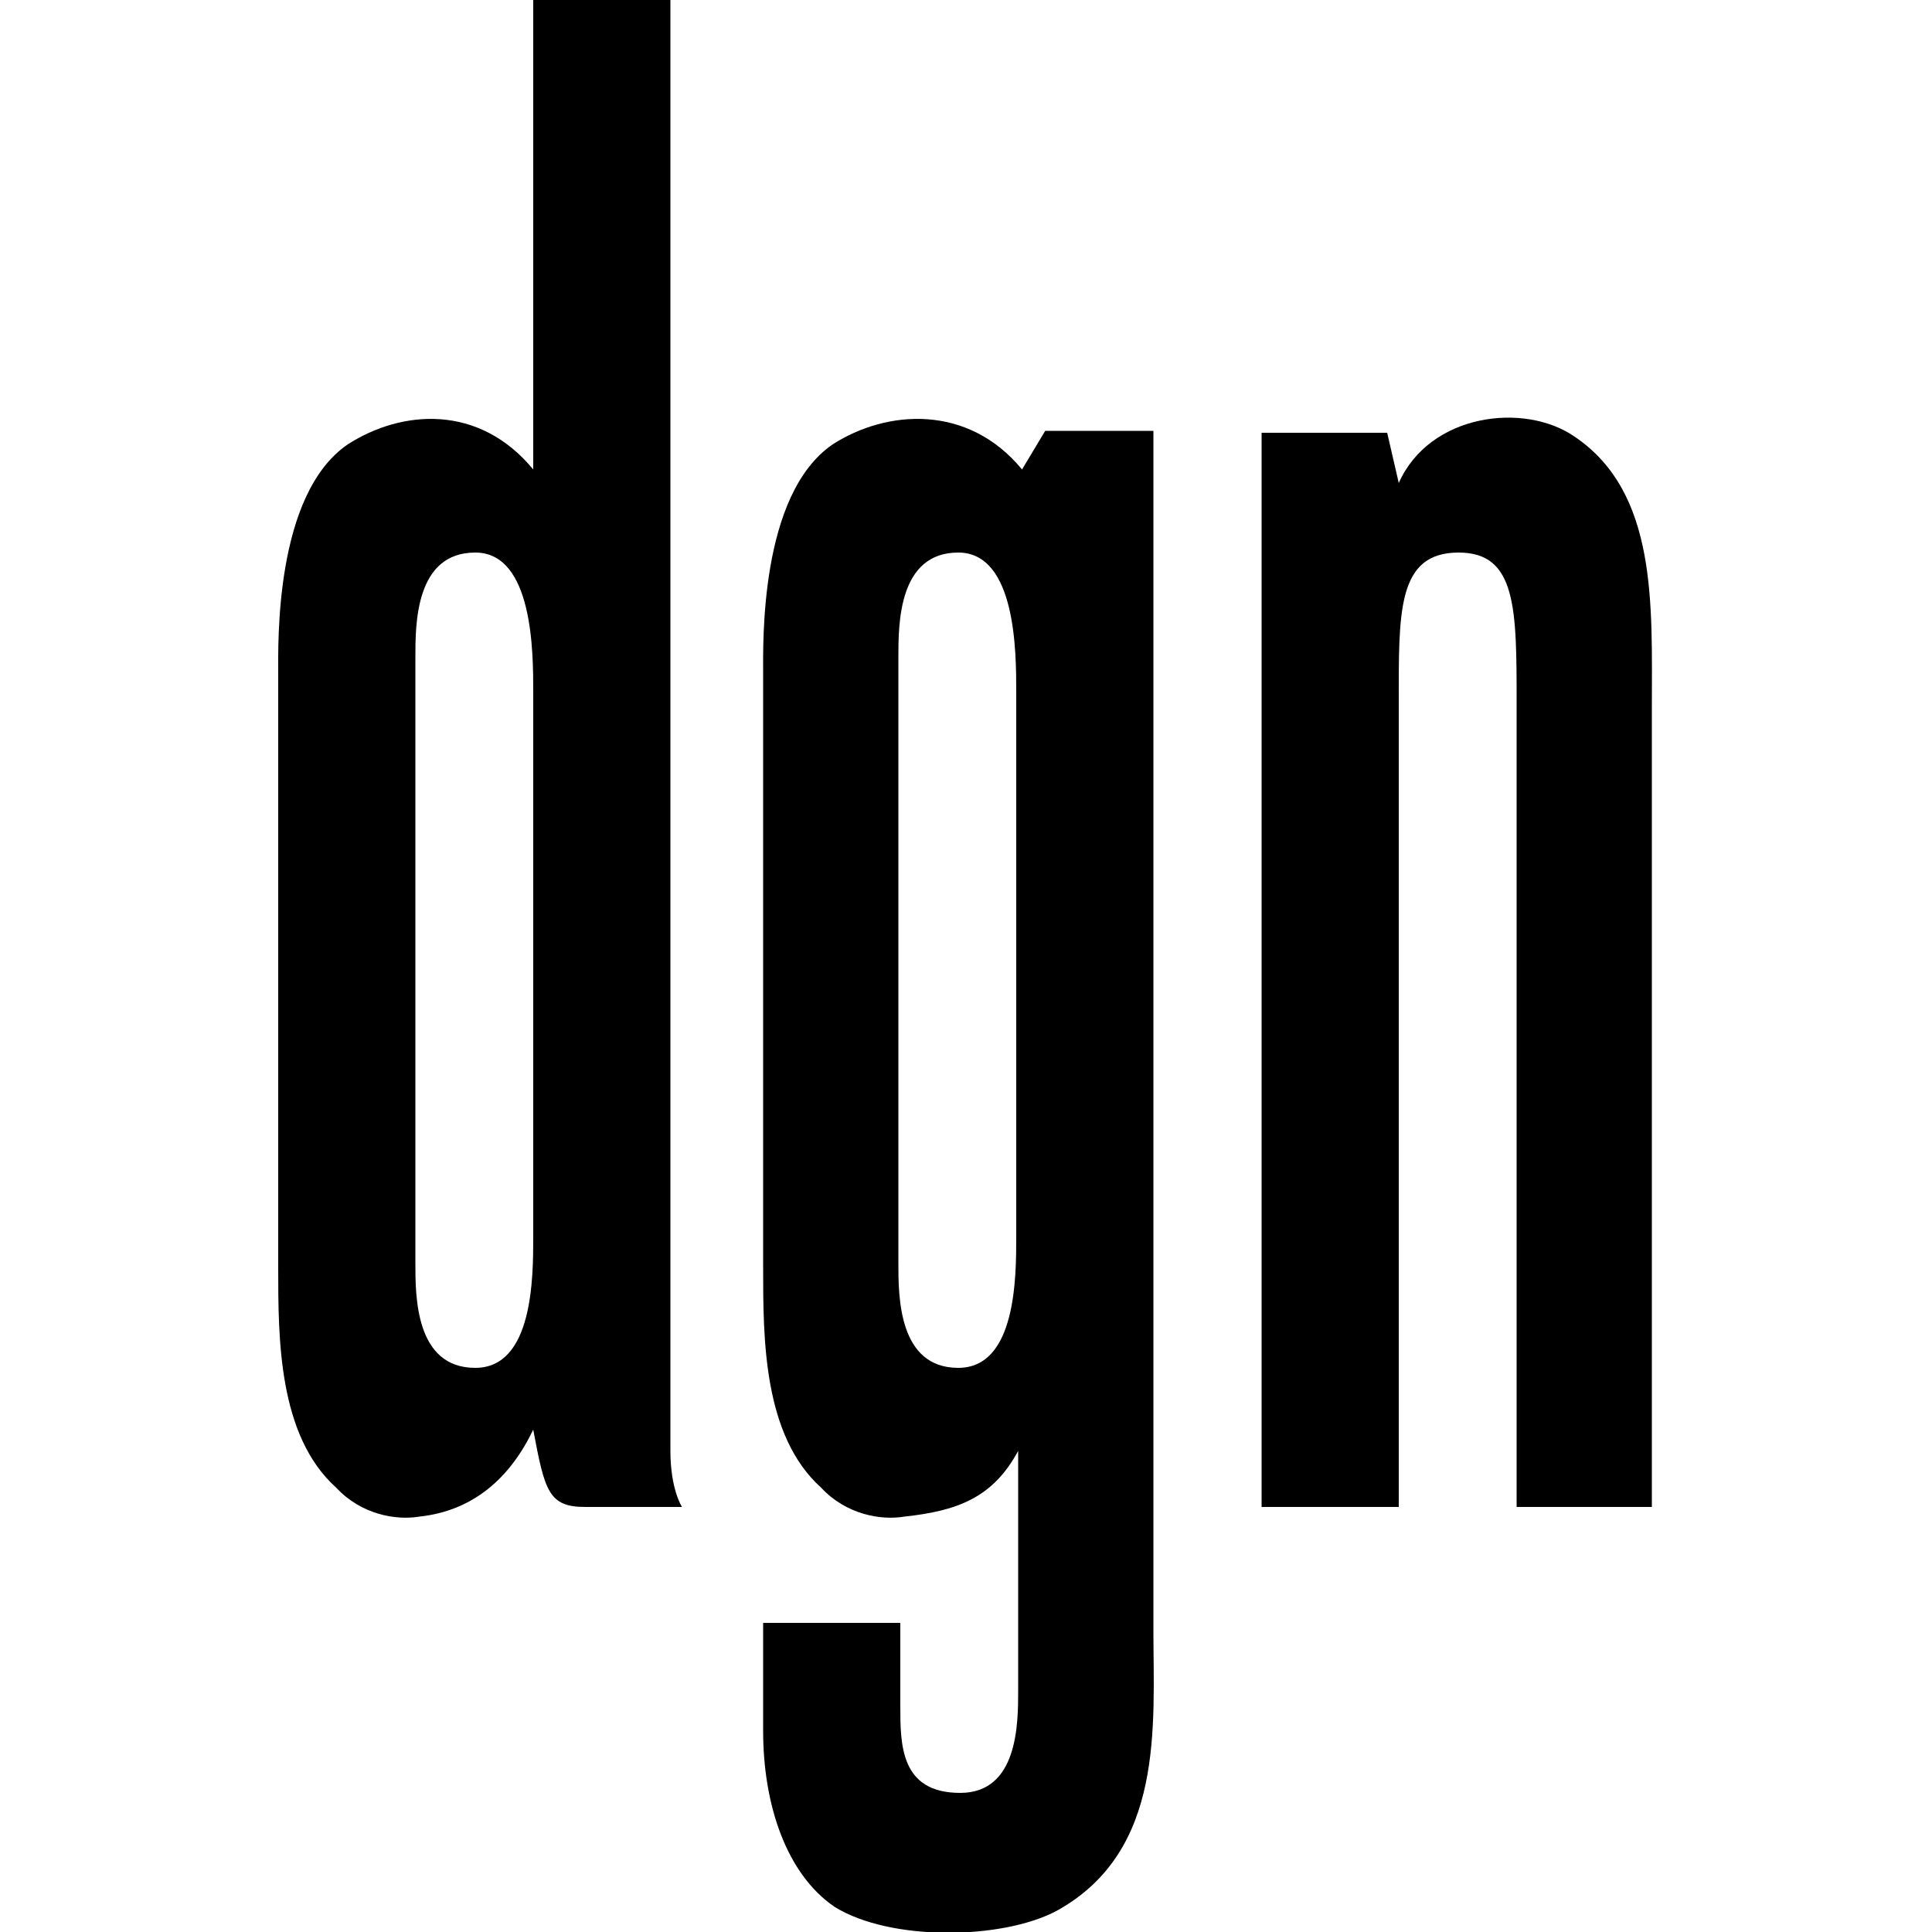 <?xml version="1.0" encoding="utf-8"?>
<!-- Generator: Adobe Illustrator 24.0.0, SVG Export Plug-In . SVG Version: 6.00 Build 0)  -->
<svg version="1.1" id="Layer_1" xmlns="http://www.w3.org/2000/svg" xmlns:xlink="http://www.w3.org/1999/xlink" x="0px" y="0px"
	 viewBox="0 0 100 100" style="enable-background:new 0 0 100 100;" xml:space="preserve">
<g>
	<g>
		<path d="M27.6,35.8c0-2,0-7.2-3-7.2c-3.1,0-3.1,3.7-3.1,5.4v31.4c0,1.7,0,5.4,3.1,5.4c3,0,3-4.7,3-6.8V35.8z M27.6,74
			c-1.2,2.5-3.1,4.2-5.9,4.5c-1.2,0.2-3-0.1-4.3-1.5c-3-2.7-3-7.7-3-11.4V34.9c0-1.6-0.2-9.3,3.6-11.9c2.8-1.8,6.8-2.1,9.6,1.3V0
			h7.1v75.1c0,2,0.6,2.9,0.6,2.9h-5C28.4,78,28.2,77.2,27.6,74"/>
	</g>
	<path d="M78.5,78V36.4c0-4.9,0-7.8-3-7.8c-3.2,0-3.1,3.1-3.1,7.8V78h-7.1V22.4h6.5l0.6,2.6c1.6-3.6,6.5-4.2,9.1-2.4
		c4.3,2.9,4,8.7,4,14V78H78.5z"/>
	<path d="M52.6,35.8c0-2,0-7.2-3-7.2c-3.1,0-3.1,3.7-3.1,5.4v31.4c0,1.7,0,5.4,3.1,5.4c3,0,3-4.7,3-6.8V35.8z M59.7,84.4
		c0,4.9,0.6,11.4-5,14.5c-2.8,1.5-8.6,1.6-11.5-0.2c-2.5-1.7-3.7-5.3-3.7-9.1V84h7.1v4.3c0,2,0,4.5,3.1,4.5c3,0,3-3.6,3-5.3V75.1
		c-1.3,2.4-3.1,3.1-5.9,3.4c-1.2,0.2-3-0.1-4.3-1.5c-3-2.7-3-7.7-3-11.4V34.9c0-1.6-0.2-9.3,3.6-11.9c2.8-1.8,7-2.1,9.8,1.3l1.2-2
		h5.6V84.4z"/>
</g>
</svg>
